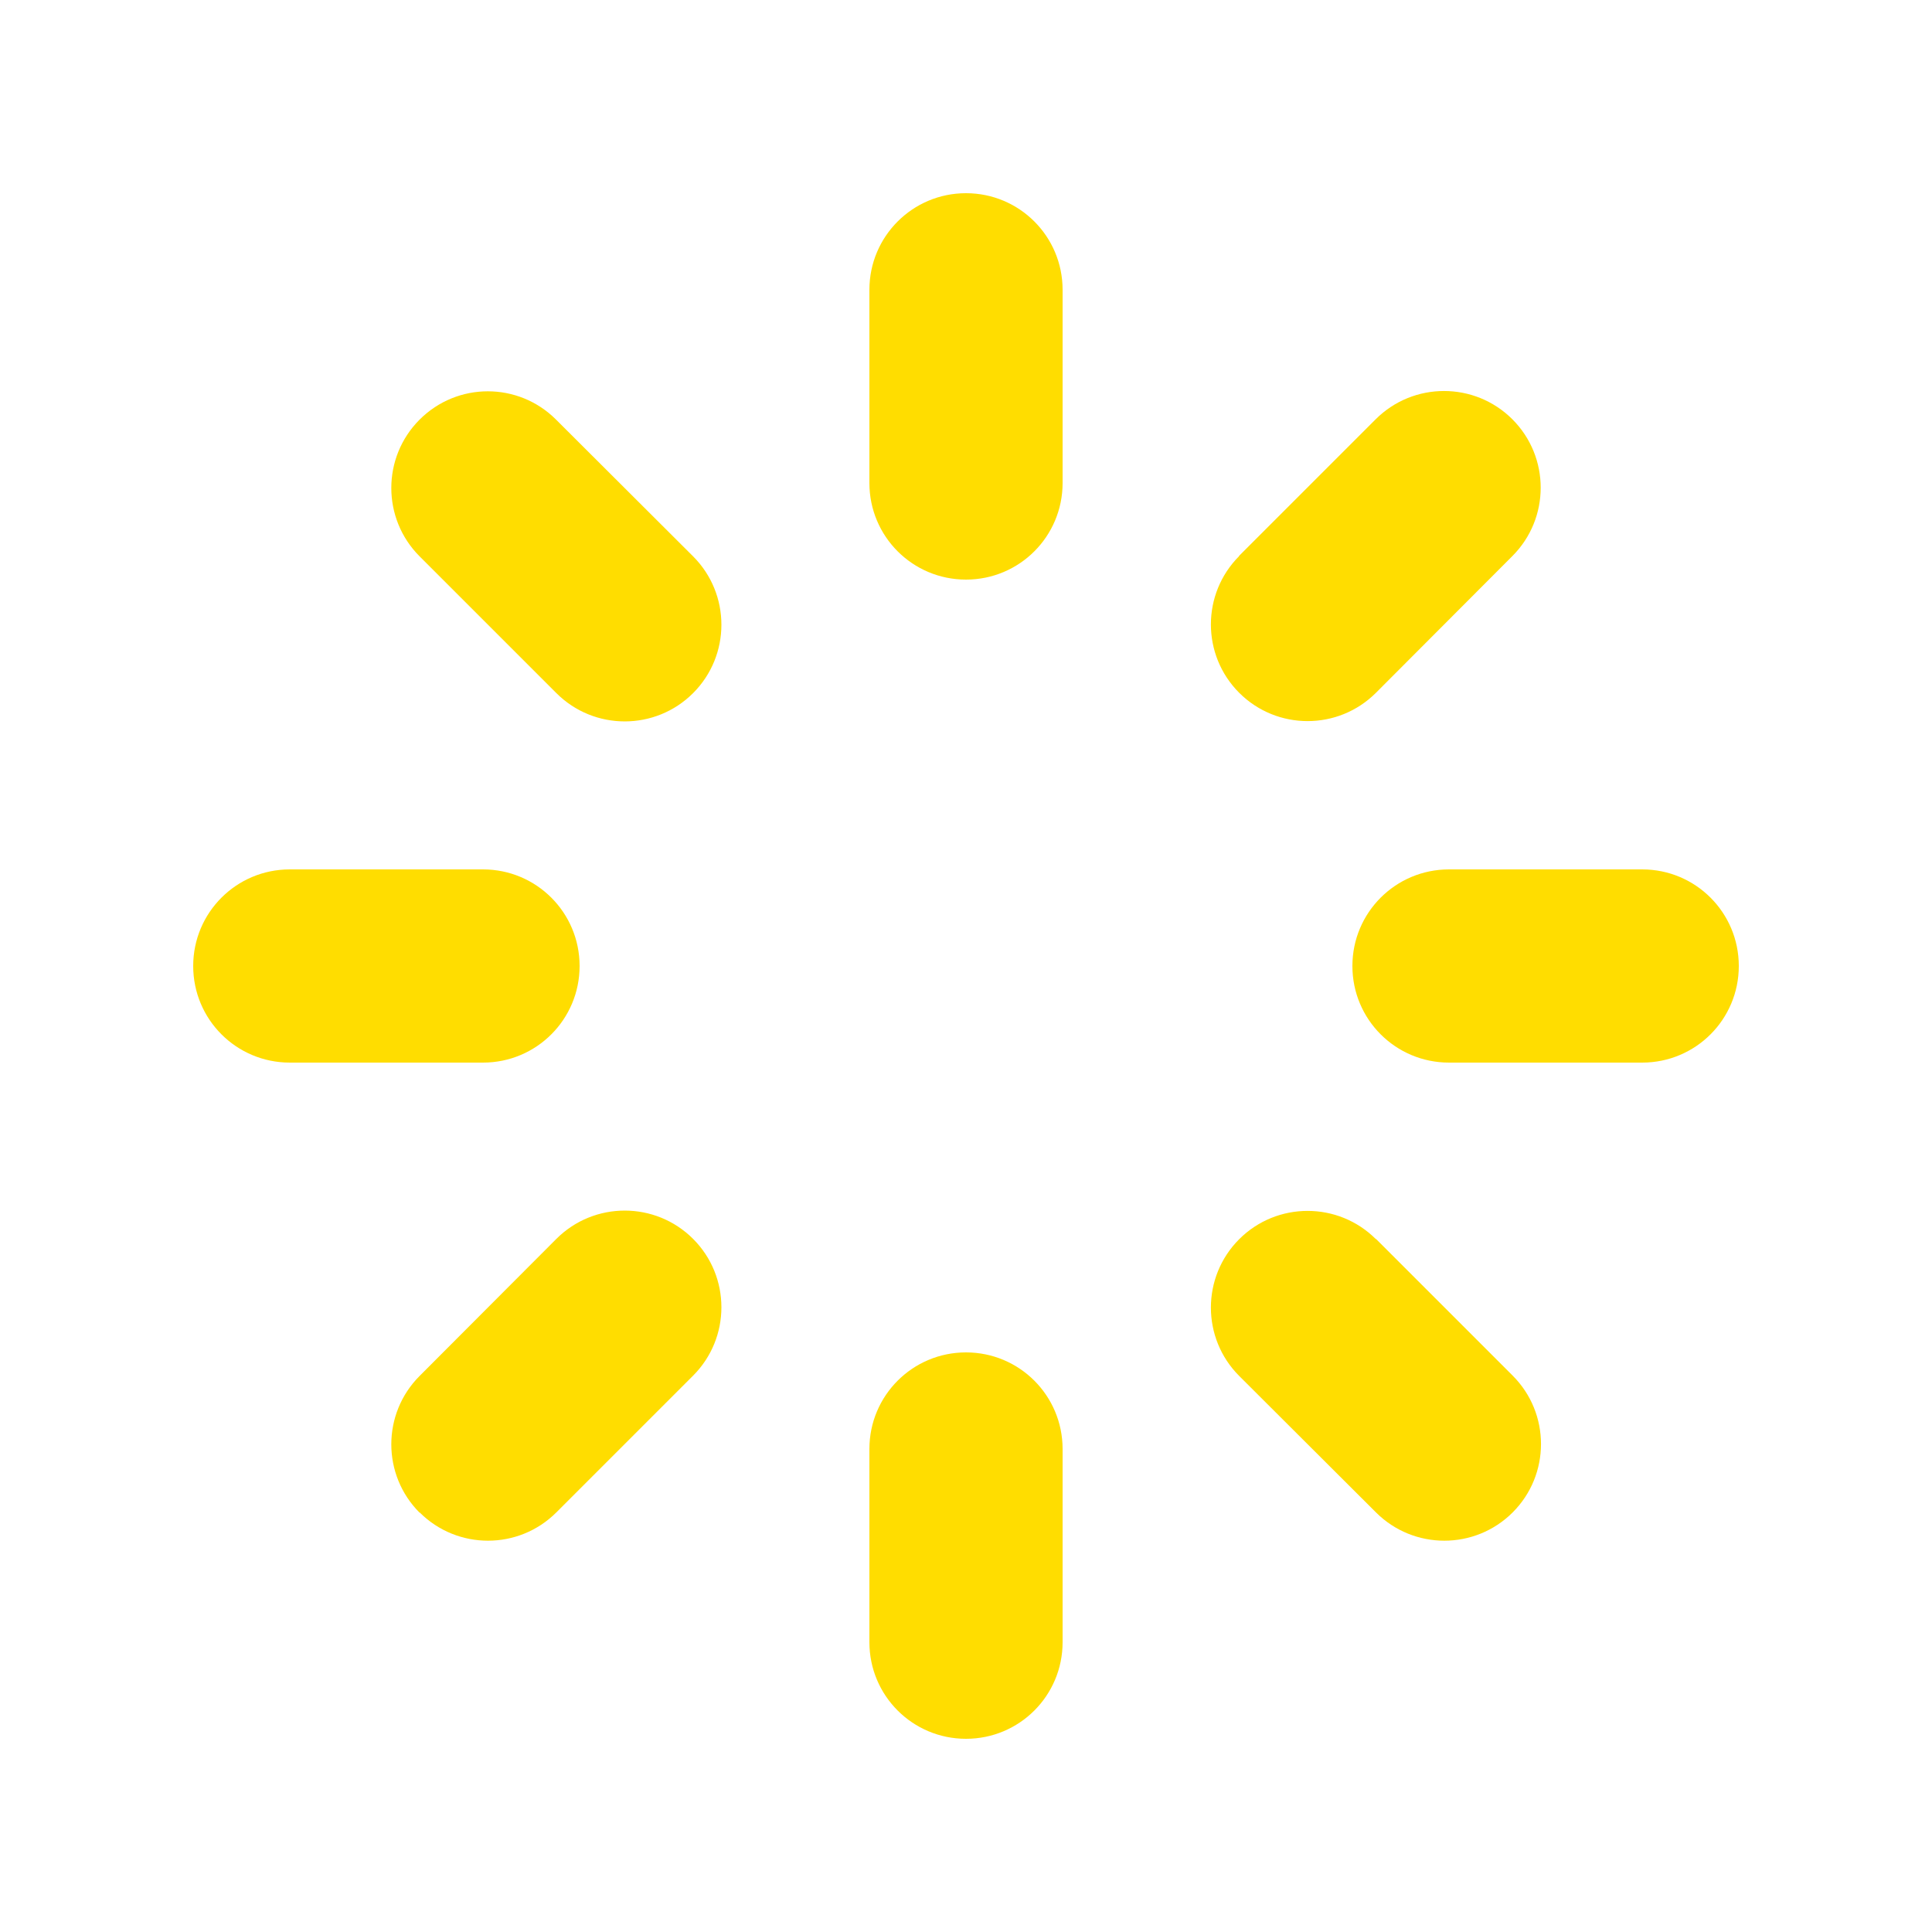 <svg width="640" height="640" viewBox="0 0 640 640" fill="none" xmlns="http://www.w3.org/2000/svg">
<path d="M352 96C352 78.3 337.7 64 320 64C302.3 64 288 78.3 288 96V160C288 177.7 302.3 192 320 192C337.7 192 352 177.7 352 160V96ZM352 480C352 462.3 337.7 448 320 448C302.3 448 288 462.3 288 480V544C288 561.7 302.3 576 320 576C337.7 576 352 561.7 352 544V480ZM64 320C64 337.7 78.3 352 96 352H160C177.7 352 192 337.7 192 320C192 302.3 177.7 288 160 288H96C78.3 288 64 302.3 64 320ZM480 288C462.3 288 448 302.3 448 320C448 337.7 462.3 352 480 352H544C561.7 352 576 337.7 576 320C576 302.3 561.7 288 544 288H480ZM139 139C126.5 151.5 126.5 171.8 139 184.3L184.3 229.6C196.8 242.1 217.1 242.1 229.6 229.6C242.1 217.1 242.1 196.8 229.6 184.3L184.2 139C171.7 126.5 151.5 126.5 139 139ZM455.8 410.5C443.3 398 423 398 410.5 410.5C398 423 398 443.3 410.5 455.8L455.8 501C468.3 513.5 488.6 513.5 501.1 501C513.6 488.5 513.6 468.2 501.1 455.7L455.8 410.4V410.5ZM139 501C151.5 513.5 171.8 513.5 184.3 501L229.6 455.7C242.1 443.2 242.1 422.9 229.6 410.4C217.1 397.9 196.8 397.9 184.3 410.4L139 455.8C126.5 468.3 126.5 488.6 139 501.1V501ZM410.5 184.2C398 196.7 398 217 410.5 229.5C423 242 443.3 242 455.8 229.5L501 184.2C513.5 171.7 513.5 151.4 501 138.9C488.5 126.4 468.2 126.4 455.7 138.9L410.4 184.2H410.5Z" fill="#FFDD00"/>
</svg>
